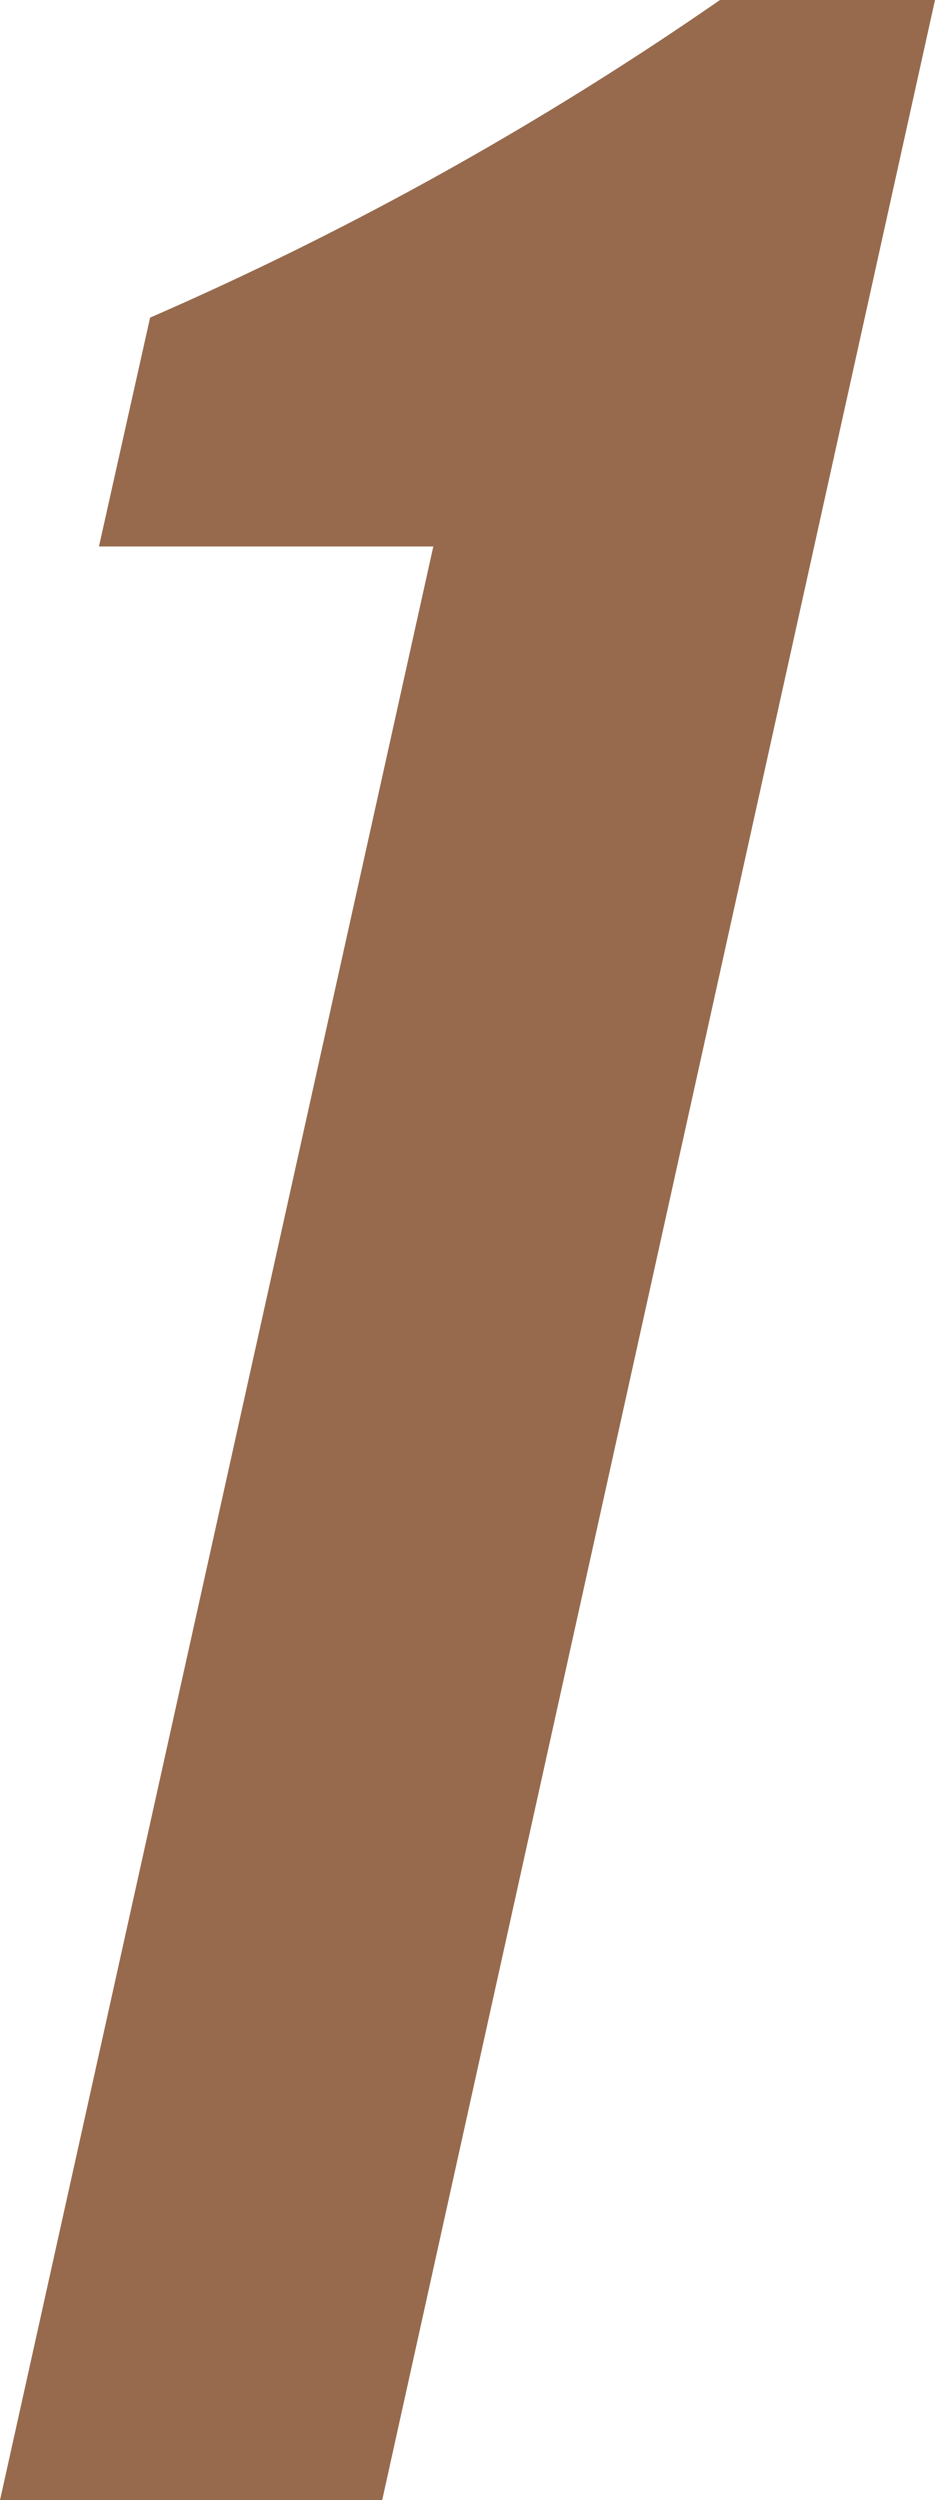 <svg xmlns="http://www.w3.org/2000/svg" width="8.722" height="23.299" viewBox="0 0 8.722 23.299">
  <title>num1</title>
  <path d="M4.042,5.093H.923L1.4,2.96A31.188,31.188,0,0,0,6.716,0H8.722L3.565,23.3H0Z" fill="#976a4d"/>
</svg>
